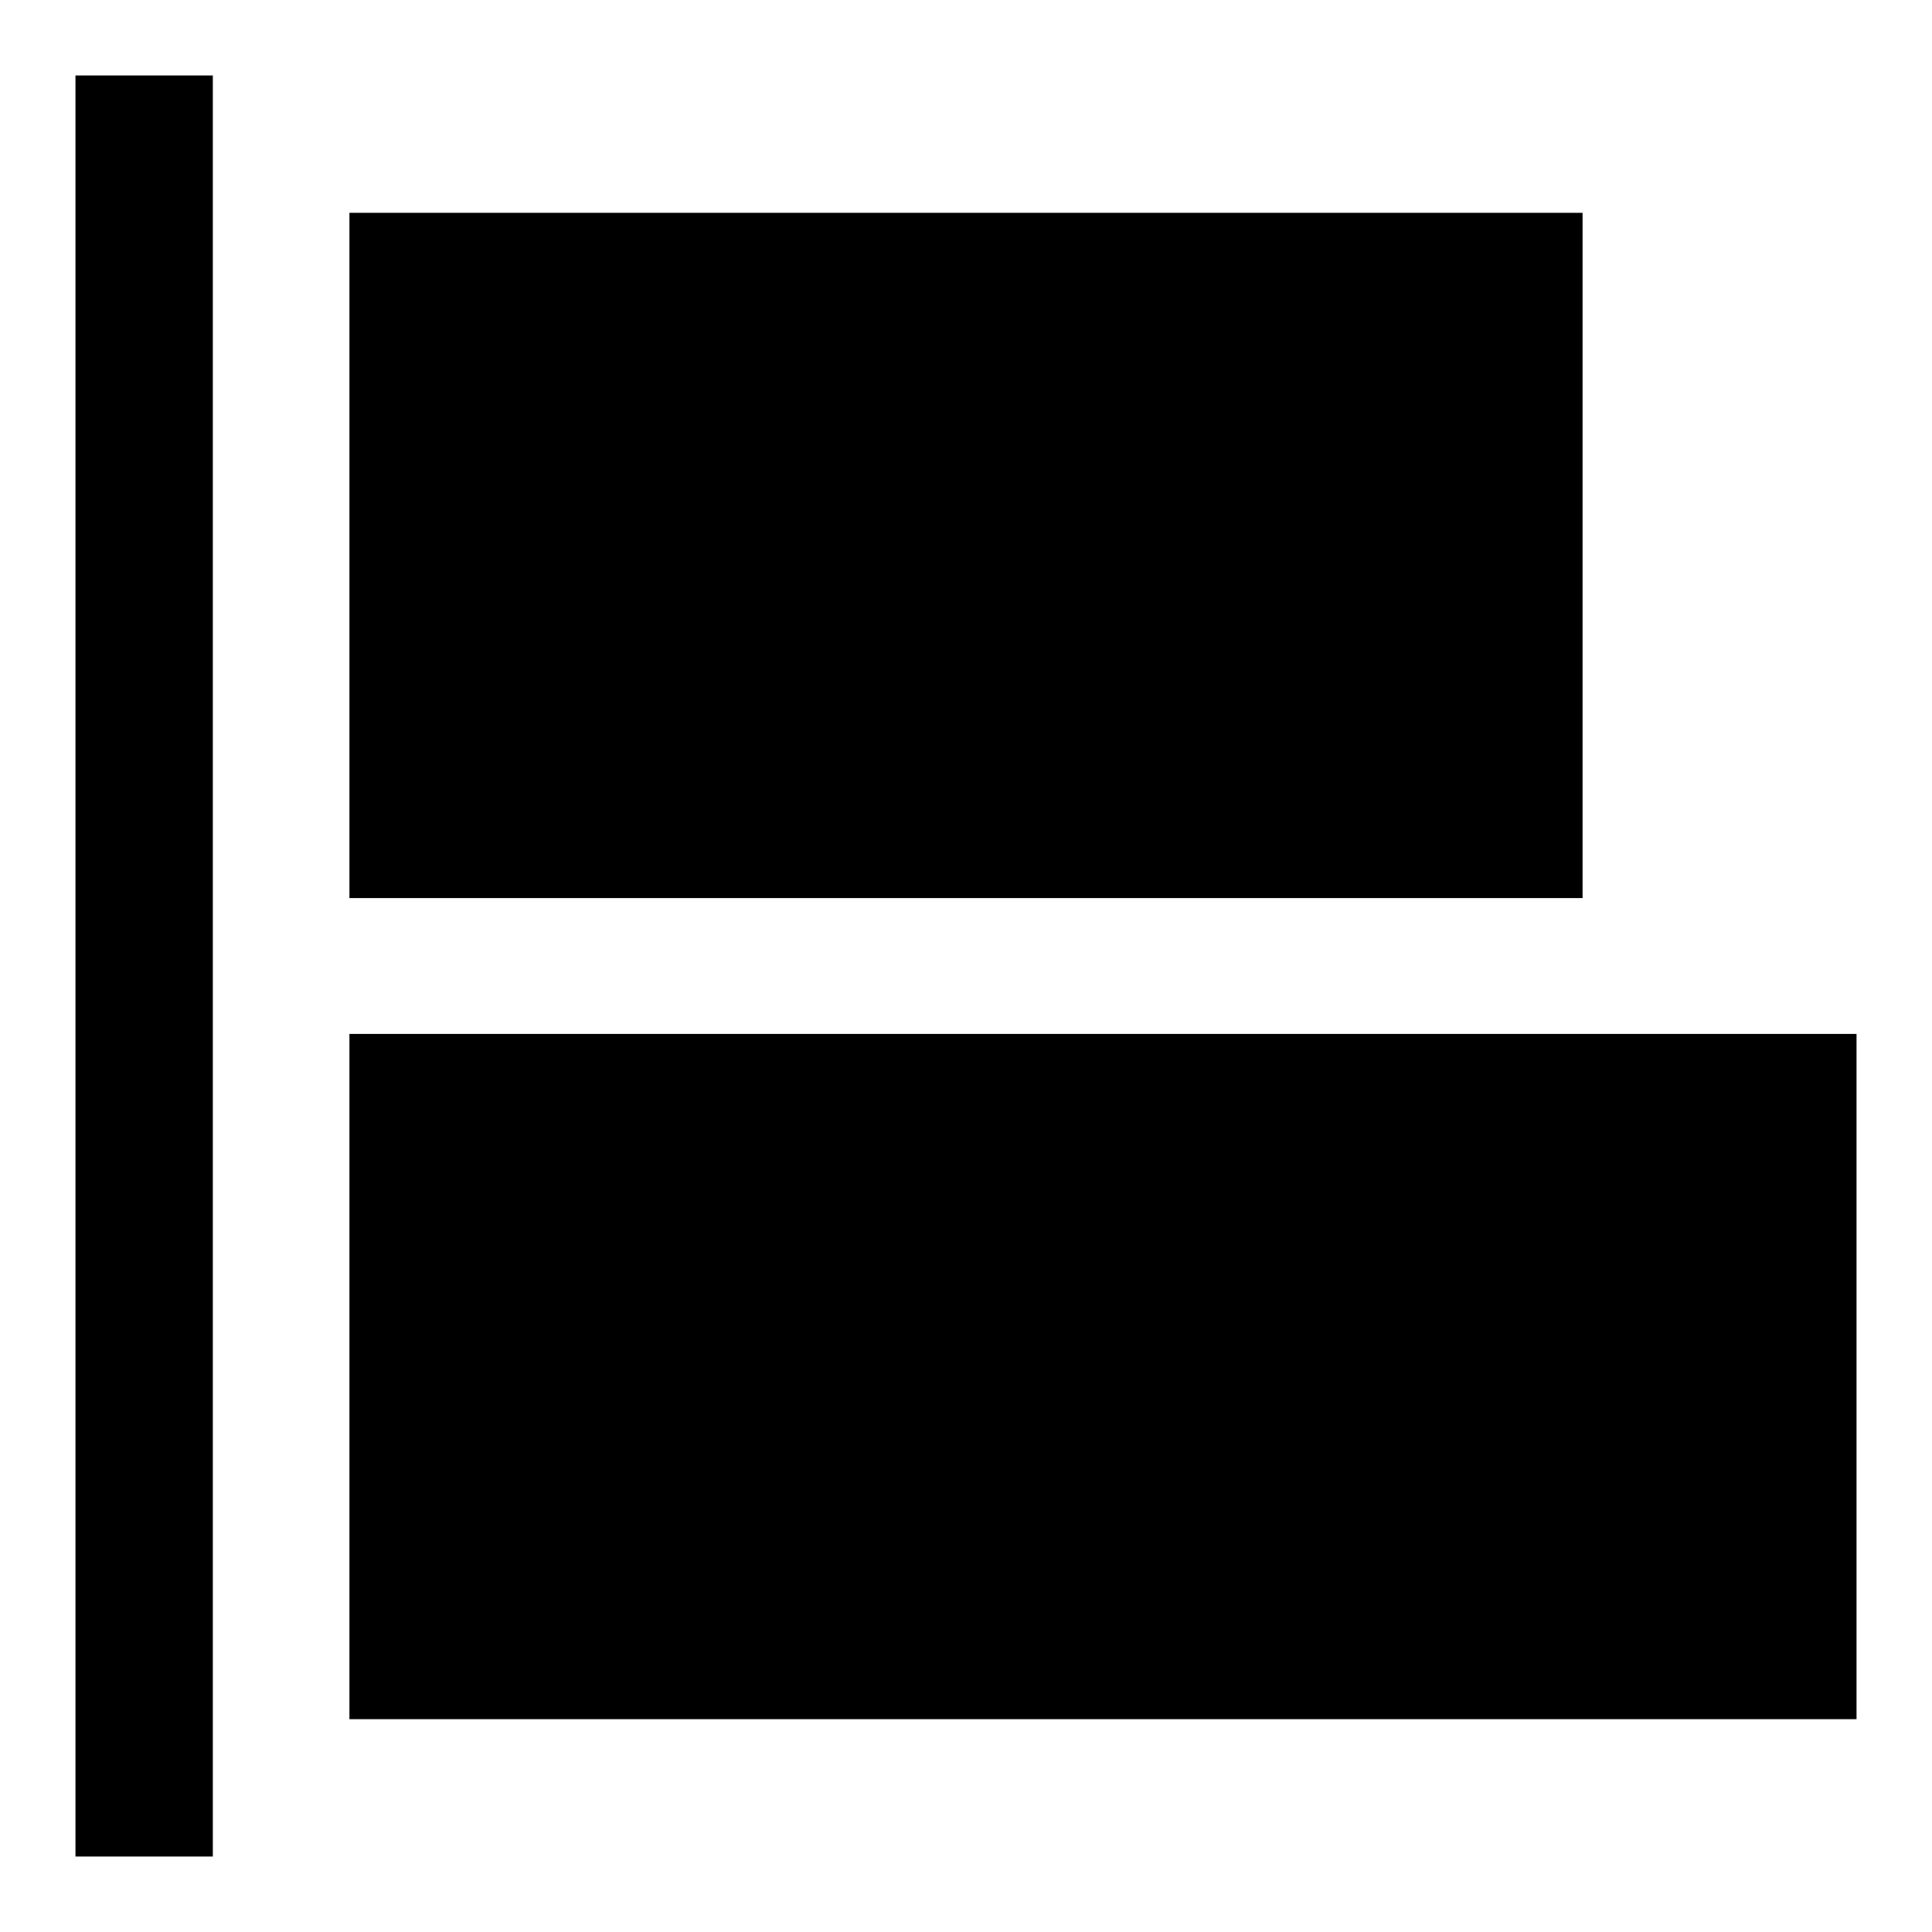 <?xml version="1.0" encoding="utf-8"?>
<!-- Svg Vector Icons : http://www.onlinewebfonts.com/icon -->
<!DOCTYPE svg PUBLIC "-//W3C//DTD SVG 1.1//EN" "http://www.w3.org/Graphics/SVG/1.1/DTD/svg11.dtd">
<svg version="1.1" xmlns="http://www.w3.org/2000/svg" xmlns:xlink="http://www.w3.org/1999/xlink" x="0px" y="0px" viewBox="0 0 256 256" enable-background="new 0 0 256 256" xml:space="preserve">
<g><g><path fill="#000000" d="M10,246V10h18.2v236H10z"/><path fill="#000000" d="M46.3,227.8v-90.8H246v90.8H46.3L46.3,227.8z"/><path fill="#000000" d="M46.3,118.9V28.2h163.4v90.8H46.3z"/></g></g>
</svg>
